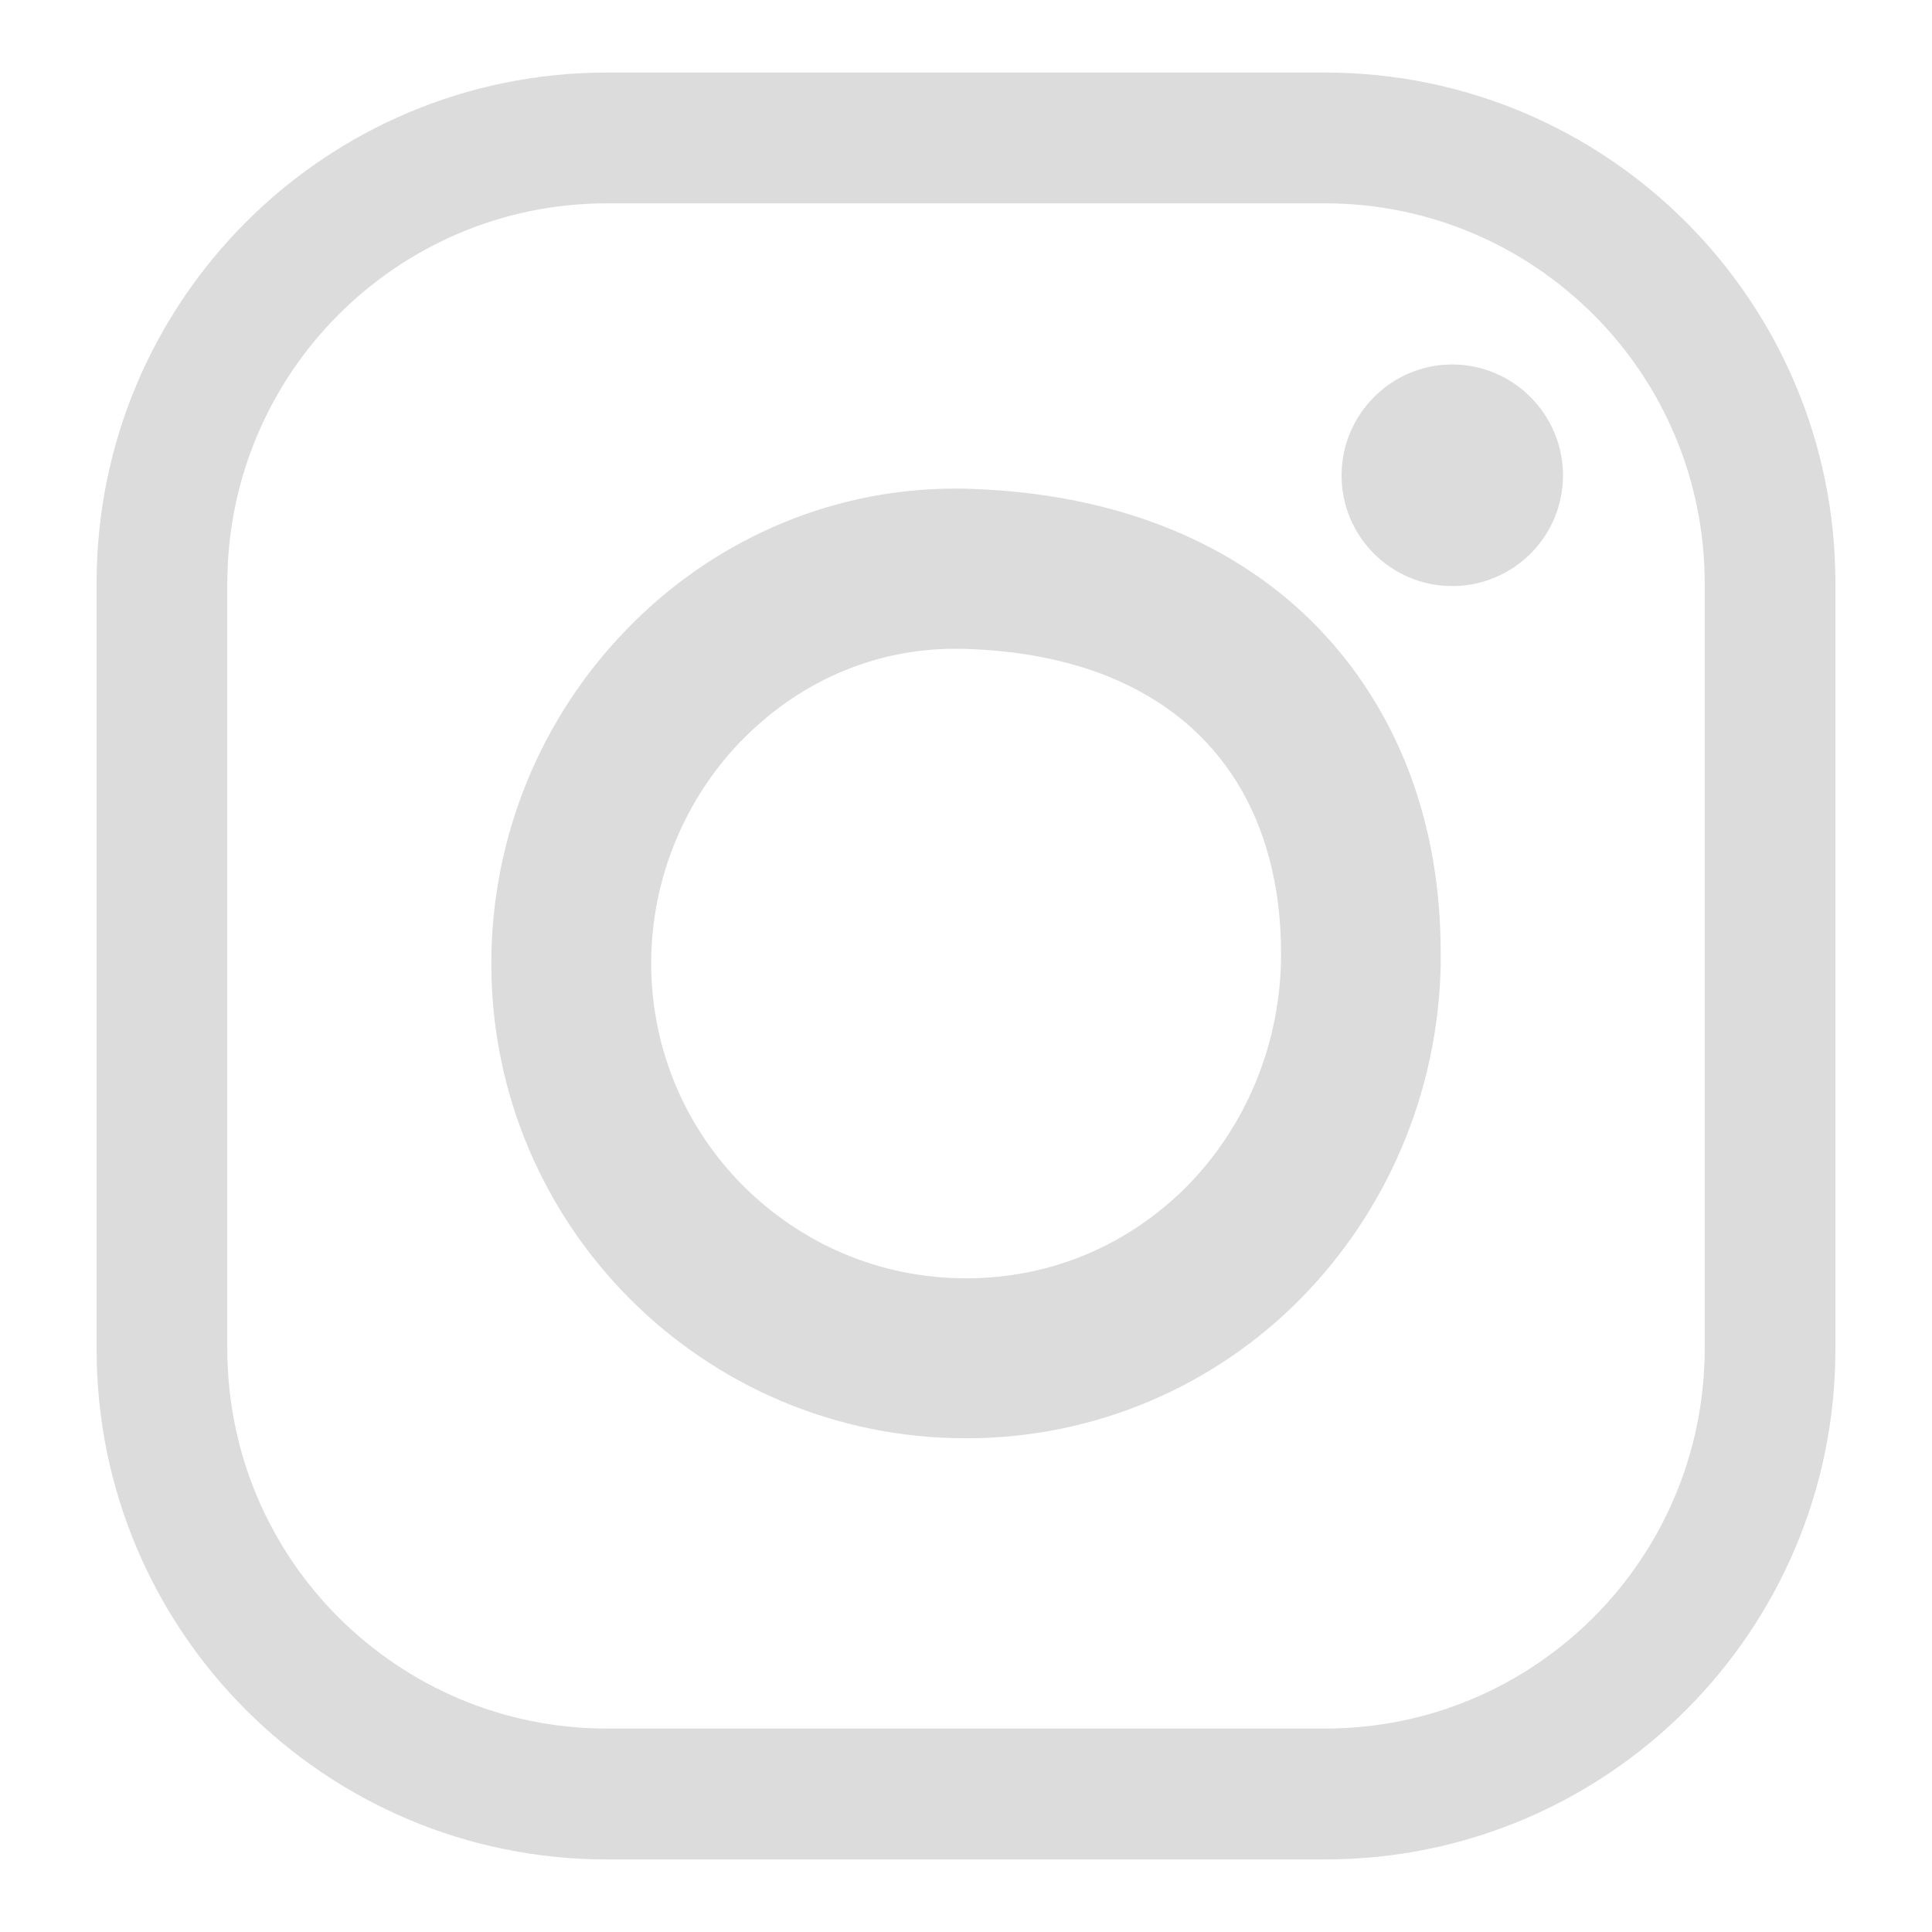 <?xml version="1.0" encoding="UTF-8"?>
<svg id="Calque_1" xmlns="http://www.w3.org/2000/svg" version="1.1" viewBox="0 0 20 20">
  <!-- Generator: Adobe Illustrator 29.5.1, SVG Export Plug-In . SVG Version: 2.1.0 Build 141)  -->
  <path d="M6.284,19.249c-2.92,0-5.284-2.365-5.284-5.281h0v-7.933C1,3.116,3.364.751,6.284.751h7.432c2.92,0,5.284,2.365,5.284,5.284h0v7.933c0,2.917-2.364,5.281-5.284,5.281h-7.432ZM3.505,3.256c-.711.712-1.149,1.692-1.152,2.779h0v7.933c.002,1.084.44,2.065,1.152,2.776h0c.714.711,1.692,1.15,2.779,1.15h7.432c1.087,0,2.065-.439,2.779-1.15h0c.711-.712,1.149-1.692,1.152-2.776h0v-7.933c-.002-1.087-.44-2.067-1.152-2.779h0c-.714-.711-1.692-1.151-2.779-1.151h-7.432c-1.087,0-2.065.439-2.779,1.151h0Z" fill="#dcdcdc"/>
  <path d="M9.999,14.889c-2.714,0-4.913-2.2-4.913-4.913h0c0-1.334.528-2.559,1.393-3.452h0c.857-.892,2.067-1.466,3.407-1.466h0c.046,0,.093,0,.139.002h0c1.138.034,2.128.327,2.915.852h0c.788.523,1.353,1.275,1.666,2.129h0c.209.569.308,1.185.308,1.818h0v.133c-.028,1.343-.575,2.567-1.455,3.457h0c-.876.886-2.102,1.44-3.455,1.44h-.005ZM7.67,7.672c-.575.596-.929,1.415-.929,2.304h0c.002.9.364,1.711.955,2.302h0c.593.591,1.402.955,2.304.955h0c.904,0,1.696-.36,2.285-.95h0c.584-.593.952-1.411.976-2.324h0v-.1h0c0-.694-.165-1.29-.457-1.762h0c-.297-.475-.723-.846-1.333-1.095h0c-.408-.163-.902-.269-1.497-.285h0c-.028-.001-.058-.001-.088-.001h0c-.864.001-1.641.362-2.215.957h0Z" fill="#dcdcdc"/>
  <path d="M16.18,4.922c0,.633-.515,1.145-1.147,1.145s-1.145-.512-1.145-1.145.514-1.149,1.145-1.149,1.147.516,1.147,1.149" fill="#dcdcdc"/>
</svg>